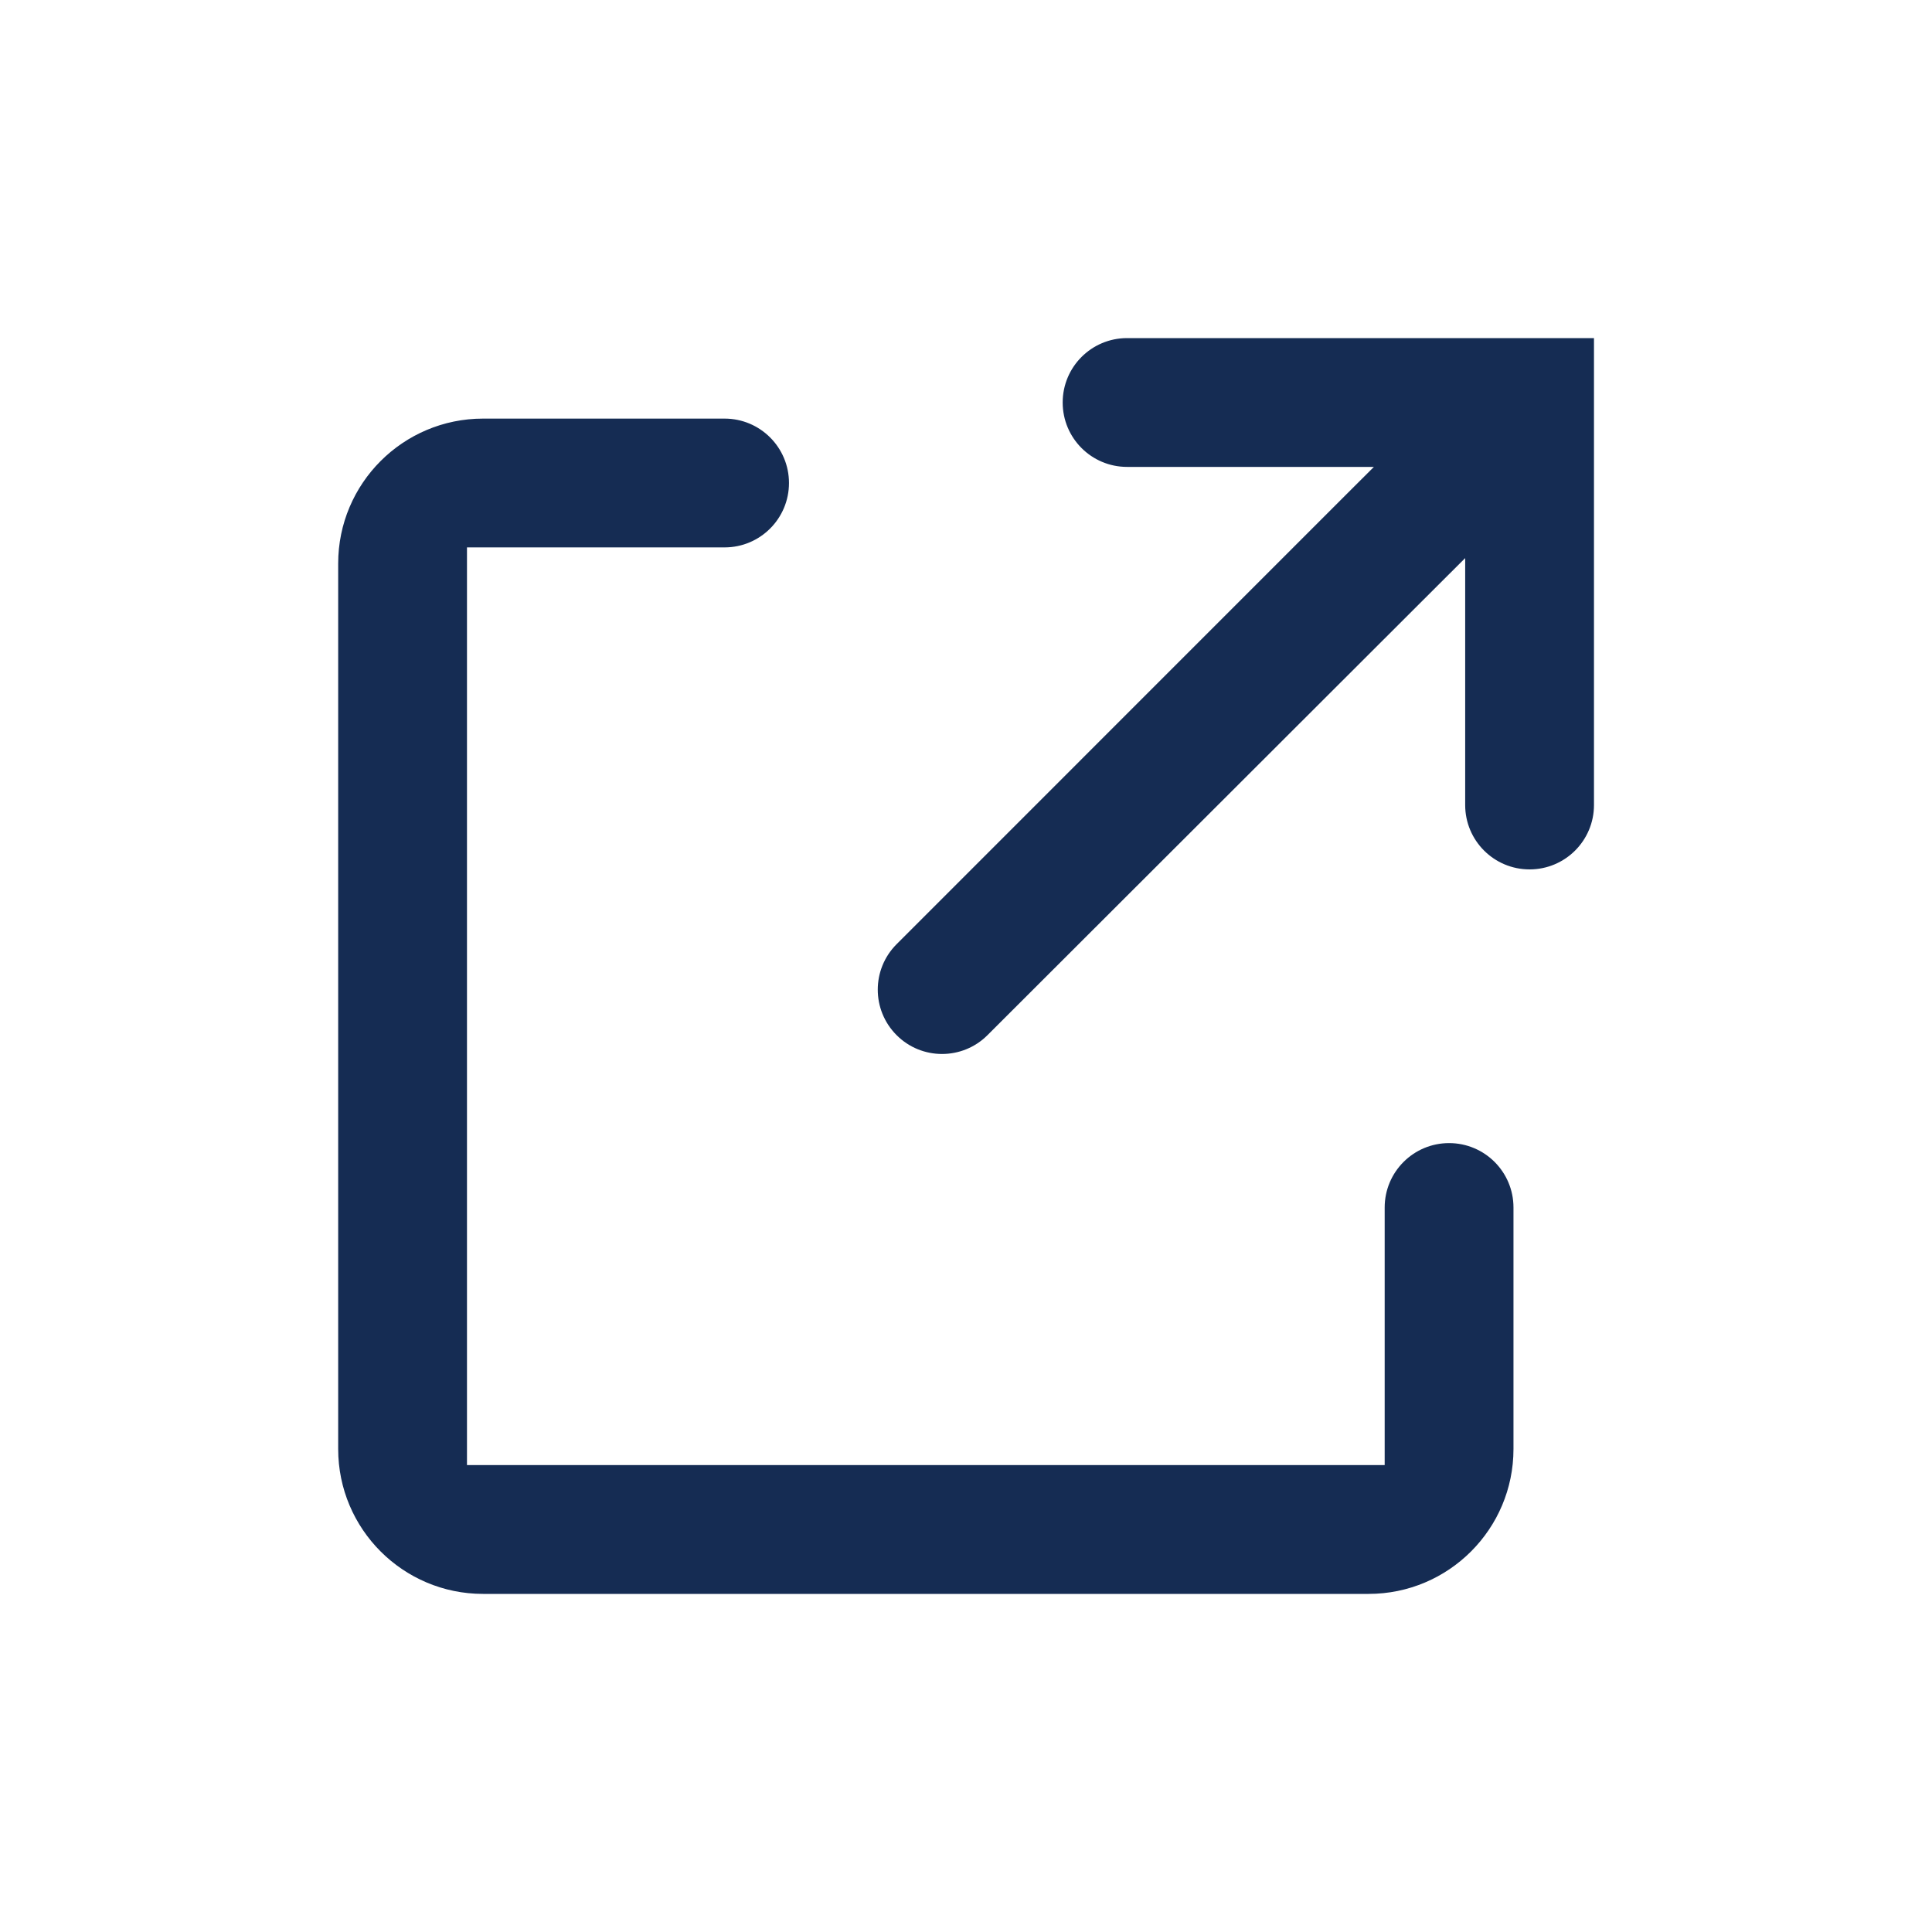 <svg width="24" height="24" viewBox="0 0 24 24" fill="none" xmlns="http://www.w3.org/2000/svg">
<path fill-rule="evenodd" clip-rule="evenodd" d="M6.001 6.8H5.801V7V18V18.2H6.001H17.001H17.201V18V15C17.201 14.558 17.559 14.2 18.001 14.2C18.443 14.2 18.801 14.558 18.801 15V18C18.801 18.994 17.995 19.8 17.001 19.8H6.001C5.007 19.8 4.201 18.994 4.201 18V7C4.201 6.006 5.007 5.2 6.001 5.2H9.001C9.443 5.2 9.801 5.558 9.801 6C9.801 6.442 9.443 6.8 9.001 6.8H6.001ZM16.725 6.141L17.067 5.8H16.584H14.001C13.559 5.8 13.201 5.442 13.201 5C13.201 4.558 13.559 4.2 14.001 4.2H19.801V10C19.801 10.442 19.443 10.8 19.001 10.8C18.559 10.8 18.201 10.442 18.201 10V7.415V6.933L17.86 7.273L12.267 12.859C11.955 13.171 11.448 13.171 11.137 12.858C10.826 12.546 10.826 12.041 11.138 11.729L16.725 6.141Z" fill="#152C53"/>
</svg>
